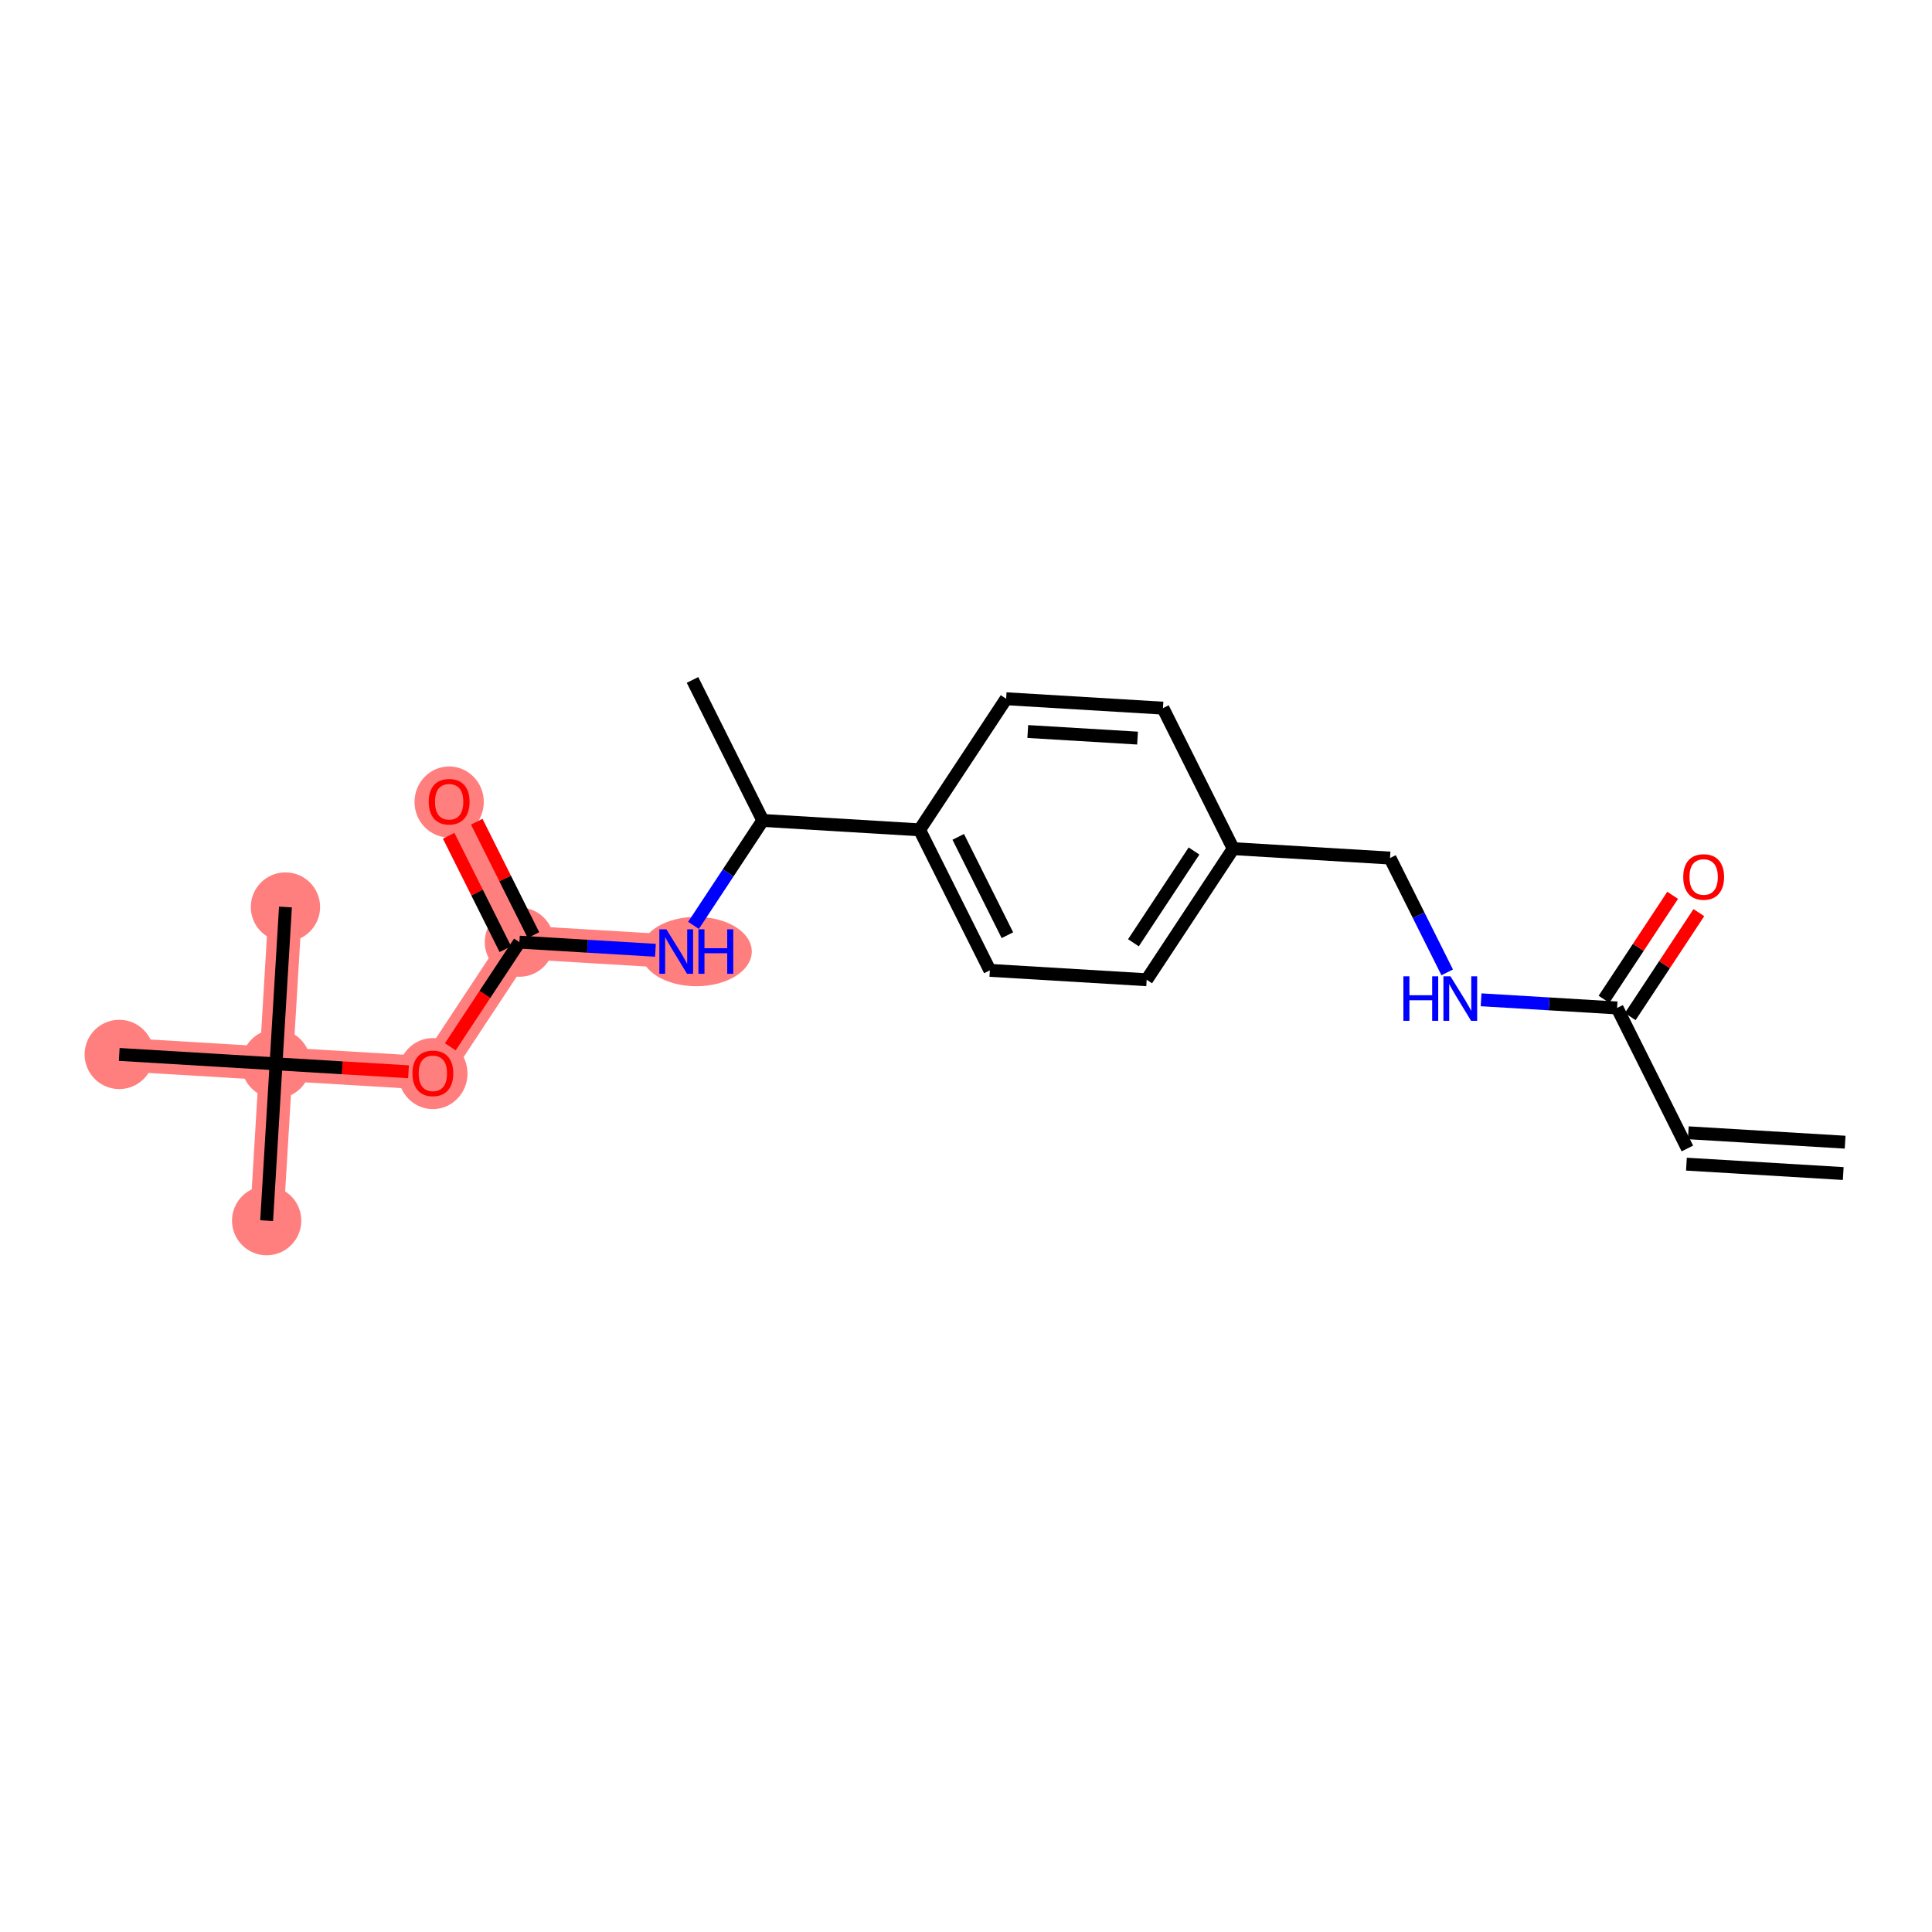<?xml version='1.0' encoding='iso-8859-1'?>
<svg version='1.1' baseProfile='full'
              xmlns='http://www.w3.org/2000/svg'
                      xmlns:rdkit='http://www.rdkit.org/xml'
                      xmlns:xlink='http://www.w3.org/1999/xlink'
                  xml:space='preserve'
width='300px' height='300px' viewBox='0 0 300 300'>
<!-- END OF HEADER -->
<rect style='opacity:1.0;fill:#FFFFFF;stroke:none' width='300' height='300' x='0' y='0'> </rect>
<rect style='opacity:1.0;fill:#FFFFFF;stroke:none' width='300' height='300' x='0' y='0'> </rect>
<path d='M 105.004,147.755 L 80.654,146.295' style='fill:none;fill-rule:evenodd;stroke:#FF7F7F;stroke-width:5.2px;stroke-linecap:butt;stroke-linejoin:miter;stroke-opacity:1' />
<path d='M 80.654,146.295 L 69.744,124.477' style='fill:none;fill-rule:evenodd;stroke:#FF7F7F;stroke-width:5.2px;stroke-linecap:butt;stroke-linejoin:miter;stroke-opacity:1' />
<path d='M 80.654,146.295 L 67.215,166.652' style='fill:none;fill-rule:evenodd;stroke:#FF7F7F;stroke-width:5.2px;stroke-linecap:butt;stroke-linejoin:miter;stroke-opacity:1' />
<path d='M 67.215,166.652 L 42.865,165.192' style='fill:none;fill-rule:evenodd;stroke:#FF7F7F;stroke-width:5.2px;stroke-linecap:butt;stroke-linejoin:miter;stroke-opacity:1' />
<path d='M 42.865,165.192 L 41.405,189.542' style='fill:none;fill-rule:evenodd;stroke:#FF7F7F;stroke-width:5.2px;stroke-linecap:butt;stroke-linejoin:miter;stroke-opacity:1' />
<path d='M 42.865,165.192 L 44.325,140.842' style='fill:none;fill-rule:evenodd;stroke:#FF7F7F;stroke-width:5.2px;stroke-linecap:butt;stroke-linejoin:miter;stroke-opacity:1' />
<path d='M 42.865,165.192 L 18.515,163.732' style='fill:none;fill-rule:evenodd;stroke:#FF7F7F;stroke-width:5.2px;stroke-linecap:butt;stroke-linejoin:miter;stroke-opacity:1' />
<ellipse cx='108.122' cy='147.755' rx='8.114' ry='4.885'  style='fill:#FF7F7F;fill-rule:evenodd;stroke:#FF7F7F;stroke-width:1.0px;stroke-linecap:butt;stroke-linejoin:miter;stroke-opacity:1' />
<ellipse cx='80.654' cy='146.295' rx='4.879' ry='4.879'  style='fill:#FF7F7F;fill-rule:evenodd;stroke:#FF7F7F;stroke-width:1.0px;stroke-linecap:butt;stroke-linejoin:miter;stroke-opacity:1' />
<ellipse cx='69.744' cy='124.531' rx='4.879' ry='5.016'  style='fill:#FF7F7F;fill-rule:evenodd;stroke:#FF7F7F;stroke-width:1.0px;stroke-linecap:butt;stroke-linejoin:miter;stroke-opacity:1' />
<ellipse cx='67.215' cy='166.706' rx='4.879' ry='5.016'  style='fill:#FF7F7F;fill-rule:evenodd;stroke:#FF7F7F;stroke-width:1.0px;stroke-linecap:butt;stroke-linejoin:miter;stroke-opacity:1' />
<ellipse cx='42.865' cy='165.192' rx='4.879' ry='4.879'  style='fill:#FF7F7F;fill-rule:evenodd;stroke:#FF7F7F;stroke-width:1.0px;stroke-linecap:butt;stroke-linejoin:miter;stroke-opacity:1' />
<ellipse cx='41.405' cy='189.542' rx='4.879' ry='4.879'  style='fill:#FF7F7F;fill-rule:evenodd;stroke:#FF7F7F;stroke-width:1.0px;stroke-linecap:butt;stroke-linejoin:miter;stroke-opacity:1' />
<ellipse cx='44.325' cy='140.842' rx='4.879' ry='4.879'  style='fill:#FF7F7F;fill-rule:evenodd;stroke:#FF7F7F;stroke-width:1.0px;stroke-linecap:butt;stroke-linejoin:miter;stroke-opacity:1' />
<ellipse cx='18.515' cy='163.732' rx='4.879' ry='4.879'  style='fill:#FF7F7F;fill-rule:evenodd;stroke:#FF7F7F;stroke-width:1.0px;stroke-linecap:butt;stroke-linejoin:miter;stroke-opacity:1' />
<path class='bond-0 atom-0 atom-1' d='M 286.51,177.358 L 262.16,175.898' style='fill:none;fill-rule:evenodd;stroke:#000000;stroke-width:2.0px;stroke-linecap:butt;stroke-linejoin:miter;stroke-opacity:1' />
<path class='bond-0 atom-0 atom-1' d='M 286.218,182.228 L 261.868,180.768' style='fill:none;fill-rule:evenodd;stroke:#000000;stroke-width:2.0px;stroke-linecap:butt;stroke-linejoin:miter;stroke-opacity:1' />
<path class='bond-1 atom-1 atom-2' d='M 262.014,178.333 L 251.103,156.516' style='fill:none;fill-rule:evenodd;stroke:#000000;stroke-width:2.0px;stroke-linecap:butt;stroke-linejoin:miter;stroke-opacity:1' />
<path class='bond-2 atom-2 atom-3' d='M 253.139,157.86 L 258.469,149.786' style='fill:none;fill-rule:evenodd;stroke:#000000;stroke-width:2.0px;stroke-linecap:butt;stroke-linejoin:miter;stroke-opacity:1' />
<path class='bond-2 atom-2 atom-3' d='M 258.469,149.786 L 263.799,141.712' style='fill:none;fill-rule:evenodd;stroke:#FF0000;stroke-width:2.0px;stroke-linecap:butt;stroke-linejoin:miter;stroke-opacity:1' />
<path class='bond-2 atom-2 atom-3' d='M 249.068,155.172 L 254.398,147.098' style='fill:none;fill-rule:evenodd;stroke:#000000;stroke-width:2.0px;stroke-linecap:butt;stroke-linejoin:miter;stroke-opacity:1' />
<path class='bond-2 atom-2 atom-3' d='M 254.398,147.098 L 259.728,139.024' style='fill:none;fill-rule:evenodd;stroke:#FF0000;stroke-width:2.0px;stroke-linecap:butt;stroke-linejoin:miter;stroke-opacity:1' />
<path class='bond-3 atom-2 atom-4' d='M 251.103,156.516 L 240.543,155.882' style='fill:none;fill-rule:evenodd;stroke:#000000;stroke-width:2.0px;stroke-linecap:butt;stroke-linejoin:miter;stroke-opacity:1' />
<path class='bond-3 atom-2 atom-4' d='M 240.543,155.882 L 229.983,155.249' style='fill:none;fill-rule:evenodd;stroke:#0000FF;stroke-width:2.0px;stroke-linecap:butt;stroke-linejoin:miter;stroke-opacity:1' />
<path class='bond-4 atom-4 atom-5' d='M 224.721,150.991 L 220.282,142.115' style='fill:none;fill-rule:evenodd;stroke:#0000FF;stroke-width:2.0px;stroke-linecap:butt;stroke-linejoin:miter;stroke-opacity:1' />
<path class='bond-4 atom-4 atom-5' d='M 220.282,142.115 L 215.843,133.238' style='fill:none;fill-rule:evenodd;stroke:#000000;stroke-width:2.0px;stroke-linecap:butt;stroke-linejoin:miter;stroke-opacity:1' />
<path class='bond-5 atom-5 atom-6' d='M 215.843,133.238 L 191.493,131.778' style='fill:none;fill-rule:evenodd;stroke:#000000;stroke-width:2.0px;stroke-linecap:butt;stroke-linejoin:miter;stroke-opacity:1' />
<path class='bond-6 atom-6 atom-7' d='M 191.493,131.778 L 178.054,152.135' style='fill:none;fill-rule:evenodd;stroke:#000000;stroke-width:2.0px;stroke-linecap:butt;stroke-linejoin:miter;stroke-opacity:1' />
<path class='bond-6 atom-6 atom-7' d='M 185.406,132.143 L 175.998,146.394' style='fill:none;fill-rule:evenodd;stroke:#000000;stroke-width:2.0px;stroke-linecap:butt;stroke-linejoin:miter;stroke-opacity:1' />
<path class='bond-21 atom-21 atom-6' d='M 180.583,109.96 L 191.493,131.778' style='fill:none;fill-rule:evenodd;stroke:#000000;stroke-width:2.0px;stroke-linecap:butt;stroke-linejoin:miter;stroke-opacity:1' />
<path class='bond-7 atom-7 atom-8' d='M 178.054,152.135 L 153.704,150.675' style='fill:none;fill-rule:evenodd;stroke:#000000;stroke-width:2.0px;stroke-linecap:butt;stroke-linejoin:miter;stroke-opacity:1' />
<path class='bond-8 atom-8 atom-9' d='M 153.704,150.675 L 142.793,128.857' style='fill:none;fill-rule:evenodd;stroke:#000000;stroke-width:2.0px;stroke-linecap:butt;stroke-linejoin:miter;stroke-opacity:1' />
<path class='bond-8 atom-8 atom-9' d='M 156.431,145.22 L 148.794,129.948' style='fill:none;fill-rule:evenodd;stroke:#000000;stroke-width:2.0px;stroke-linecap:butt;stroke-linejoin:miter;stroke-opacity:1' />
<path class='bond-9 atom-9 atom-10' d='M 142.793,128.857 L 118.444,127.397' style='fill:none;fill-rule:evenodd;stroke:#000000;stroke-width:2.0px;stroke-linecap:butt;stroke-linejoin:miter;stroke-opacity:1' />
<path class='bond-19 atom-9 atom-20' d='M 142.793,128.857 L 156.233,108.5' style='fill:none;fill-rule:evenodd;stroke:#000000;stroke-width:2.0px;stroke-linecap:butt;stroke-linejoin:miter;stroke-opacity:1' />
<path class='bond-10 atom-10 atom-11' d='M 118.444,127.397 L 107.533,105.579' style='fill:none;fill-rule:evenodd;stroke:#000000;stroke-width:2.0px;stroke-linecap:butt;stroke-linejoin:miter;stroke-opacity:1' />
<path class='bond-11 atom-10 atom-12' d='M 118.444,127.397 L 113.065,135.544' style='fill:none;fill-rule:evenodd;stroke:#000000;stroke-width:2.0px;stroke-linecap:butt;stroke-linejoin:miter;stroke-opacity:1' />
<path class='bond-11 atom-10 atom-12' d='M 113.065,135.544 L 107.687,143.691' style='fill:none;fill-rule:evenodd;stroke:#0000FF;stroke-width:2.0px;stroke-linecap:butt;stroke-linejoin:miter;stroke-opacity:1' />
<path class='bond-12 atom-12 atom-13' d='M 101.774,147.561 L 91.214,146.928' style='fill:none;fill-rule:evenodd;stroke:#0000FF;stroke-width:2.0px;stroke-linecap:butt;stroke-linejoin:miter;stroke-opacity:1' />
<path class='bond-12 atom-12 atom-13' d='M 91.214,146.928 L 80.654,146.295' style='fill:none;fill-rule:evenodd;stroke:#000000;stroke-width:2.0px;stroke-linecap:butt;stroke-linejoin:miter;stroke-opacity:1' />
<path class='bond-13 atom-13 atom-14' d='M 82.836,145.204 L 78.434,136.4' style='fill:none;fill-rule:evenodd;stroke:#000000;stroke-width:2.0px;stroke-linecap:butt;stroke-linejoin:miter;stroke-opacity:1' />
<path class='bond-13 atom-13 atom-14' d='M 78.434,136.4 L 74.031,127.596' style='fill:none;fill-rule:evenodd;stroke:#FF0000;stroke-width:2.0px;stroke-linecap:butt;stroke-linejoin:miter;stroke-opacity:1' />
<path class='bond-13 atom-13 atom-14' d='M 78.472,147.386 L 74.07,138.582' style='fill:none;fill-rule:evenodd;stroke:#000000;stroke-width:2.0px;stroke-linecap:butt;stroke-linejoin:miter;stroke-opacity:1' />
<path class='bond-13 atom-13 atom-14' d='M 74.07,138.582 L 69.668,129.778' style='fill:none;fill-rule:evenodd;stroke:#FF0000;stroke-width:2.0px;stroke-linecap:butt;stroke-linejoin:miter;stroke-opacity:1' />
<path class='bond-14 atom-13 atom-15' d='M 80.654,146.295 L 75.289,154.422' style='fill:none;fill-rule:evenodd;stroke:#000000;stroke-width:2.0px;stroke-linecap:butt;stroke-linejoin:miter;stroke-opacity:1' />
<path class='bond-14 atom-13 atom-15' d='M 75.289,154.422 L 69.924,162.549' style='fill:none;fill-rule:evenodd;stroke:#FF0000;stroke-width:2.0px;stroke-linecap:butt;stroke-linejoin:miter;stroke-opacity:1' />
<path class='bond-15 atom-15 atom-16' d='M 63.434,166.425 L 53.149,165.809' style='fill:none;fill-rule:evenodd;stroke:#FF0000;stroke-width:2.0px;stroke-linecap:butt;stroke-linejoin:miter;stroke-opacity:1' />
<path class='bond-15 atom-15 atom-16' d='M 53.149,165.809 L 42.865,165.192' style='fill:none;fill-rule:evenodd;stroke:#000000;stroke-width:2.0px;stroke-linecap:butt;stroke-linejoin:miter;stroke-opacity:1' />
<path class='bond-16 atom-16 atom-17' d='M 42.865,165.192 L 41.405,189.542' style='fill:none;fill-rule:evenodd;stroke:#000000;stroke-width:2.0px;stroke-linecap:butt;stroke-linejoin:miter;stroke-opacity:1' />
<path class='bond-17 atom-16 atom-18' d='M 42.865,165.192 L 44.325,140.842' style='fill:none;fill-rule:evenodd;stroke:#000000;stroke-width:2.0px;stroke-linecap:butt;stroke-linejoin:miter;stroke-opacity:1' />
<path class='bond-18 atom-16 atom-19' d='M 42.865,165.192 L 18.515,163.732' style='fill:none;fill-rule:evenodd;stroke:#000000;stroke-width:2.0px;stroke-linecap:butt;stroke-linejoin:miter;stroke-opacity:1' />
<path class='bond-20 atom-20 atom-21' d='M 156.233,108.5 L 180.583,109.96' style='fill:none;fill-rule:evenodd;stroke:#000000;stroke-width:2.0px;stroke-linecap:butt;stroke-linejoin:miter;stroke-opacity:1' />
<path class='bond-20 atom-20 atom-21' d='M 159.593,113.589 L 176.638,114.611' style='fill:none;fill-rule:evenodd;stroke:#000000;stroke-width:2.0px;stroke-linecap:butt;stroke-linejoin:miter;stroke-opacity:1' />
<path  class='atom-3' d='M 261.372 136.178
Q 261.372 134.519, 262.191 133.592
Q 263.011 132.665, 264.543 132.665
Q 266.075 132.665, 266.894 133.592
Q 267.714 134.519, 267.714 136.178
Q 267.714 137.856, 266.885 138.812
Q 266.055 139.759, 264.543 139.759
Q 263.021 139.759, 262.191 138.812
Q 261.372 137.866, 261.372 136.178
M 264.543 138.978
Q 265.597 138.978, 266.163 138.275
Q 266.738 137.563, 266.738 136.178
Q 266.738 134.821, 266.163 134.138
Q 265.597 133.446, 264.543 133.446
Q 263.489 133.446, 262.913 134.129
Q 262.347 134.812, 262.347 136.178
Q 262.347 137.573, 262.913 138.275
Q 263.489 138.978, 264.543 138.978
' fill='#FF0000'/>
<path  class='atom-4' d='M 217.918 151.601
L 218.855 151.601
L 218.855 154.538
L 222.387 154.538
L 222.387 151.601
L 223.324 151.601
L 223.324 158.51
L 222.387 158.51
L 222.387 155.319
L 218.855 155.319
L 218.855 158.51
L 217.918 158.51
L 217.918 151.601
' fill='#0000FF'/>
<path  class='atom-4' d='M 225.226 151.601
L 227.49 155.26
Q 227.715 155.621, 228.076 156.275
Q 228.437 156.929, 228.456 156.968
L 228.456 151.601
L 229.373 151.601
L 229.373 158.51
L 228.427 158.51
L 225.997 154.509
Q 225.714 154.041, 225.412 153.504
Q 225.119 152.967, 225.031 152.801
L 225.031 158.51
L 224.134 158.51
L 224.134 151.601
L 225.226 151.601
' fill='#0000FF'/>
<path  class='atom-12' d='M 103.477 144.301
L 105.741 147.96
Q 105.965 148.321, 106.326 148.974
Q 106.687 149.628, 106.707 149.667
L 106.707 144.301
L 107.624 144.301
L 107.624 151.209
L 106.678 151.209
L 104.248 147.208
Q 103.965 146.74, 103.663 146.203
Q 103.37 145.667, 103.282 145.501
L 103.282 151.209
L 102.384 151.209
L 102.384 144.301
L 103.477 144.301
' fill='#0000FF'/>
<path  class='atom-12' d='M 108.453 144.301
L 109.39 144.301
L 109.39 147.238
L 112.922 147.238
L 112.922 144.301
L 113.859 144.301
L 113.859 151.209
L 112.922 151.209
L 112.922 148.018
L 109.39 148.018
L 109.39 151.209
L 108.453 151.209
L 108.453 144.301
' fill='#0000FF'/>
<path  class='atom-14' d='M 66.573 124.496
Q 66.573 122.838, 67.392 121.911
Q 68.212 120.984, 69.744 120.984
Q 71.276 120.984, 72.095 121.911
Q 72.915 122.838, 72.915 124.496
Q 72.915 126.175, 72.086 127.131
Q 71.256 128.077, 69.744 128.077
Q 68.222 128.077, 67.392 127.131
Q 66.573 126.184, 66.573 124.496
M 69.744 127.297
Q 70.798 127.297, 71.364 126.594
Q 71.939 125.882, 71.939 124.496
Q 71.939 123.14, 71.364 122.457
Q 70.798 121.764, 69.744 121.764
Q 68.69 121.764, 68.114 122.447
Q 67.549 123.13, 67.549 124.496
Q 67.549 125.892, 68.114 126.594
Q 68.69 127.297, 69.744 127.297
' fill='#FF0000'/>
<path  class='atom-15' d='M 64.044 166.672
Q 64.044 165.013, 64.863 164.086
Q 65.683 163.159, 67.215 163.159
Q 68.747 163.159, 69.566 164.086
Q 70.386 165.013, 70.386 166.672
Q 70.386 168.35, 69.557 169.306
Q 68.727 170.253, 67.215 170.253
Q 65.693 170.253, 64.863 169.306
Q 64.044 168.36, 64.044 166.672
M 67.215 169.472
Q 68.269 169.472, 68.835 168.769
Q 69.41 168.057, 69.41 166.672
Q 69.41 165.315, 68.835 164.632
Q 68.269 163.94, 67.215 163.94
Q 66.161 163.94, 65.585 164.623
Q 65.019 165.306, 65.019 166.672
Q 65.019 168.067, 65.585 168.769
Q 66.161 169.472, 67.215 169.472
' fill='#FF0000'/>
</svg>
